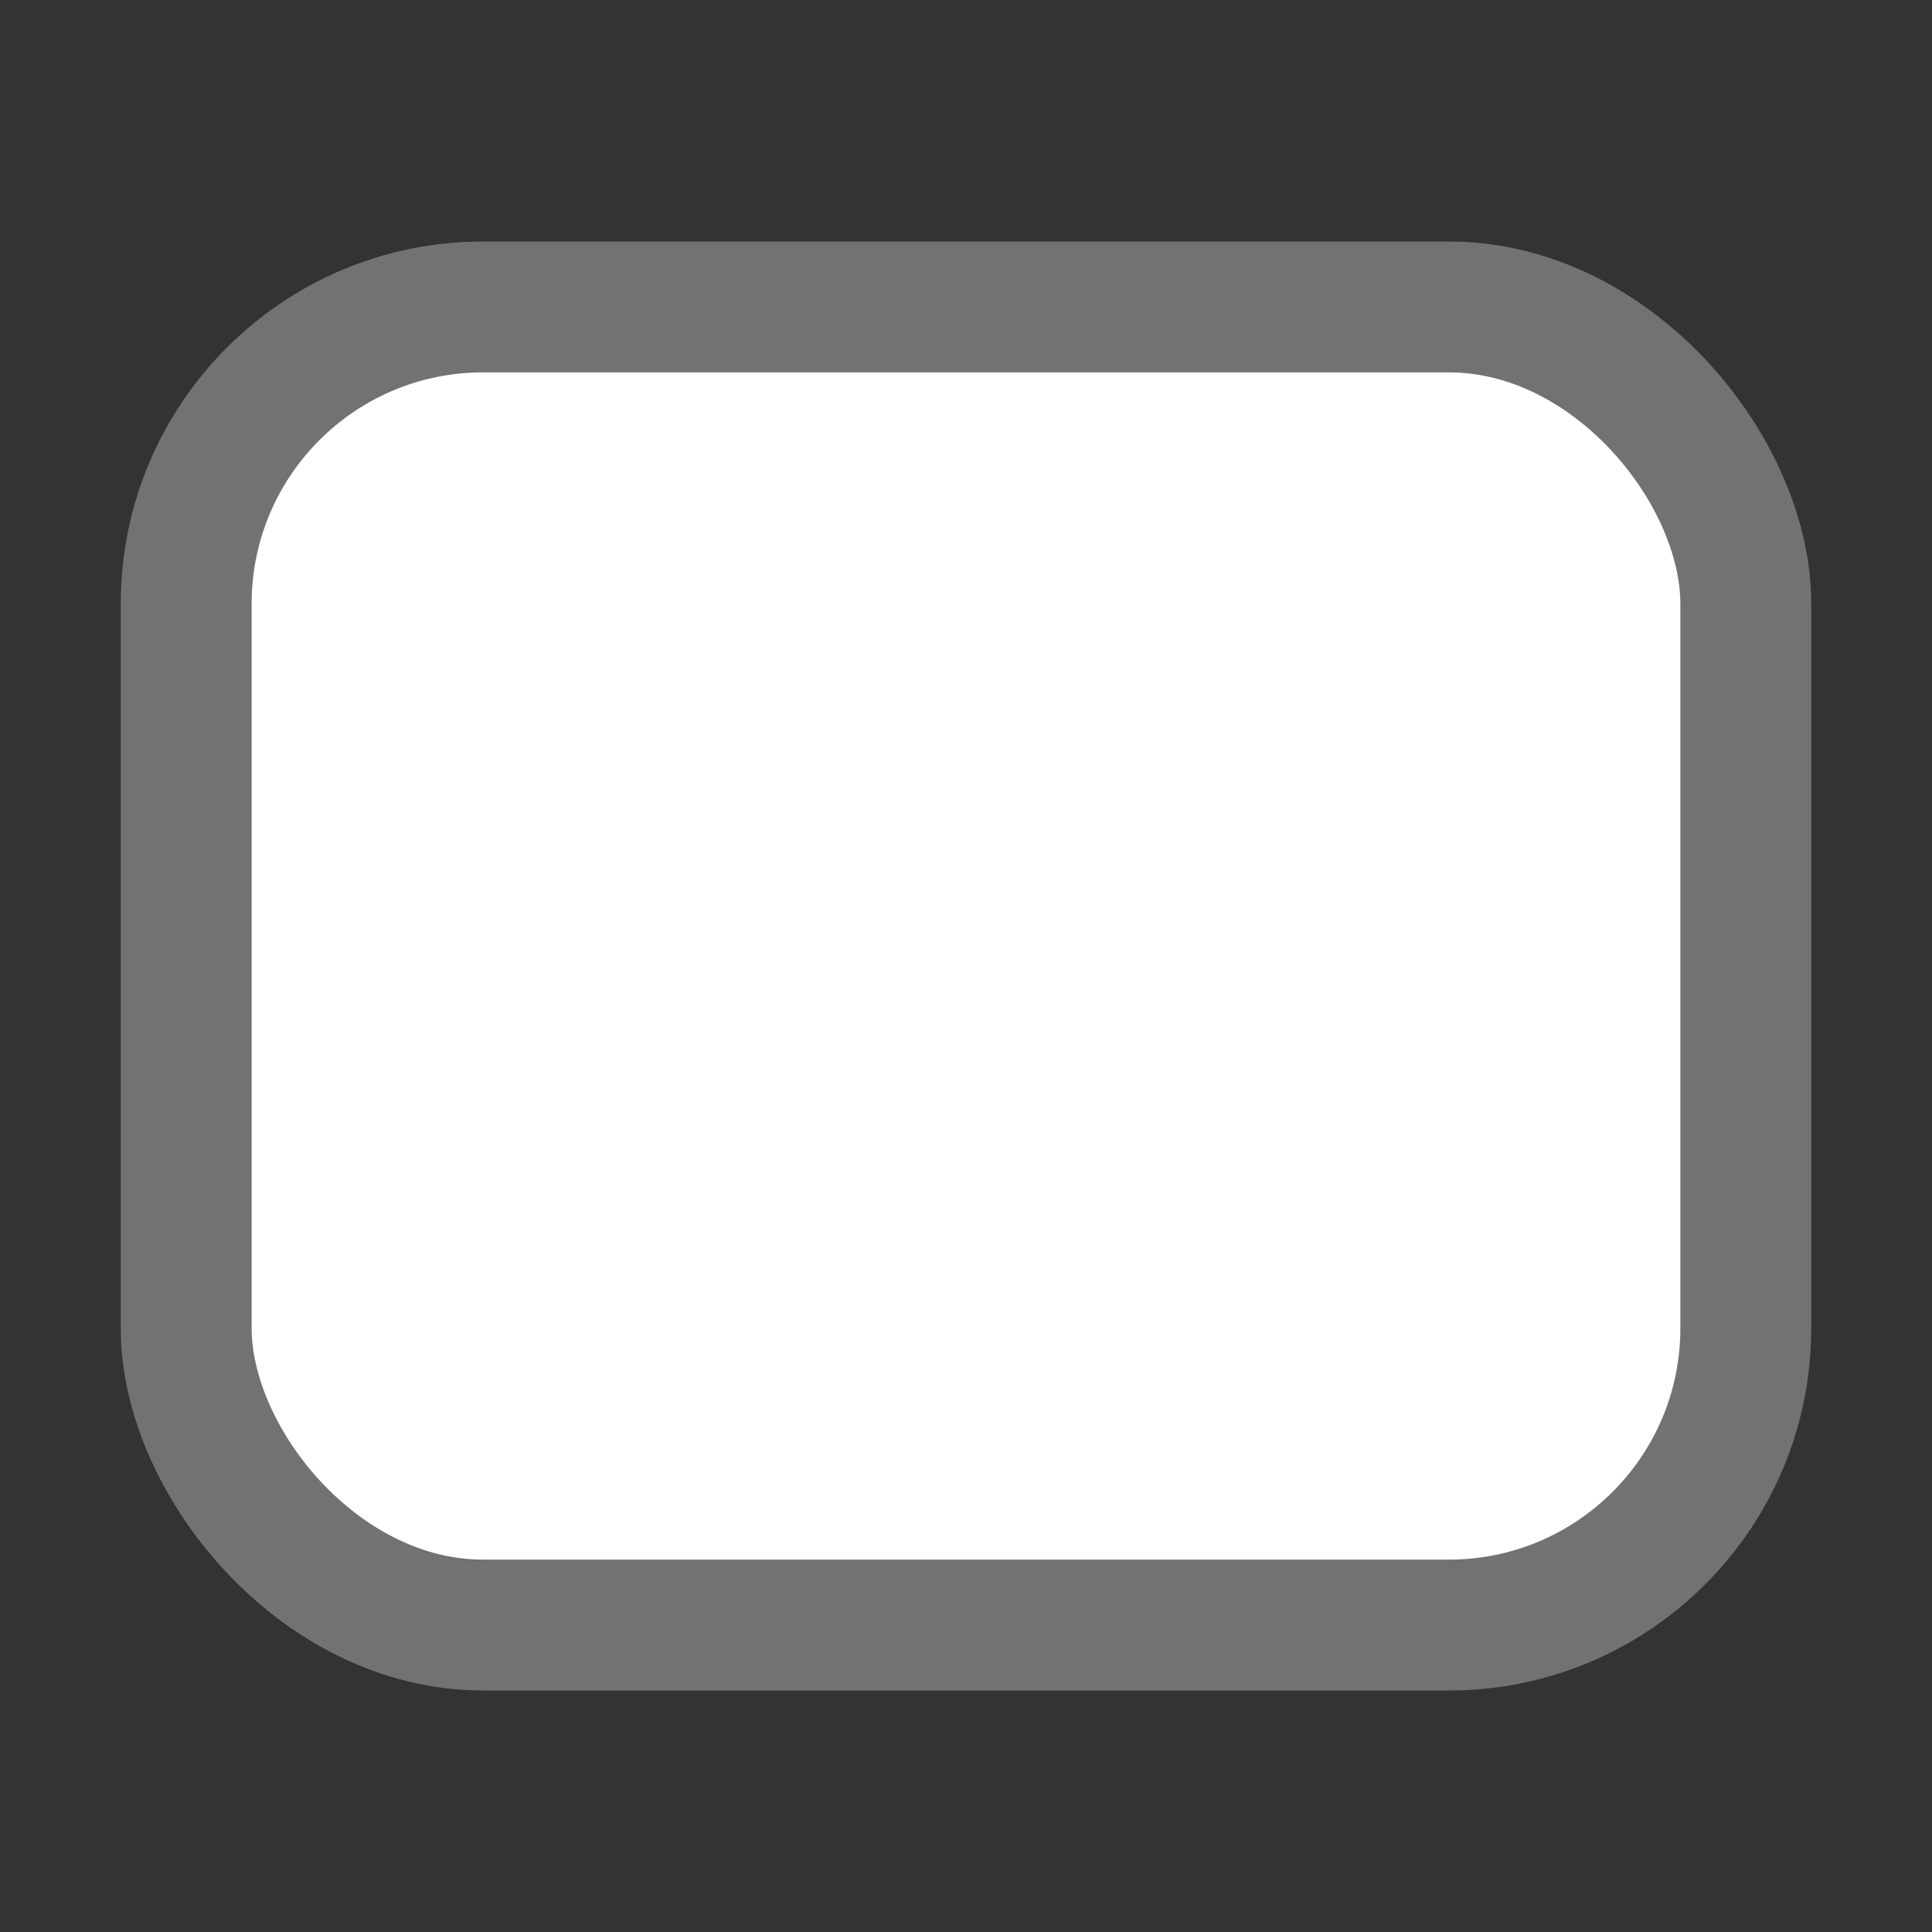 <svg xmlns="http://www.w3.org/2000/svg" width="32" height="32"><rect width="100%" height="100%" fill="#333333" stroke="none"/><rect width="25.832" height="21.832" x="3.084" y="1025.446" ry="4.916" fill="#fff" stroke="#727272" stroke-width="2.168" stroke-linejoin="round" transform="translate(0 -1020.362)"/></svg>
